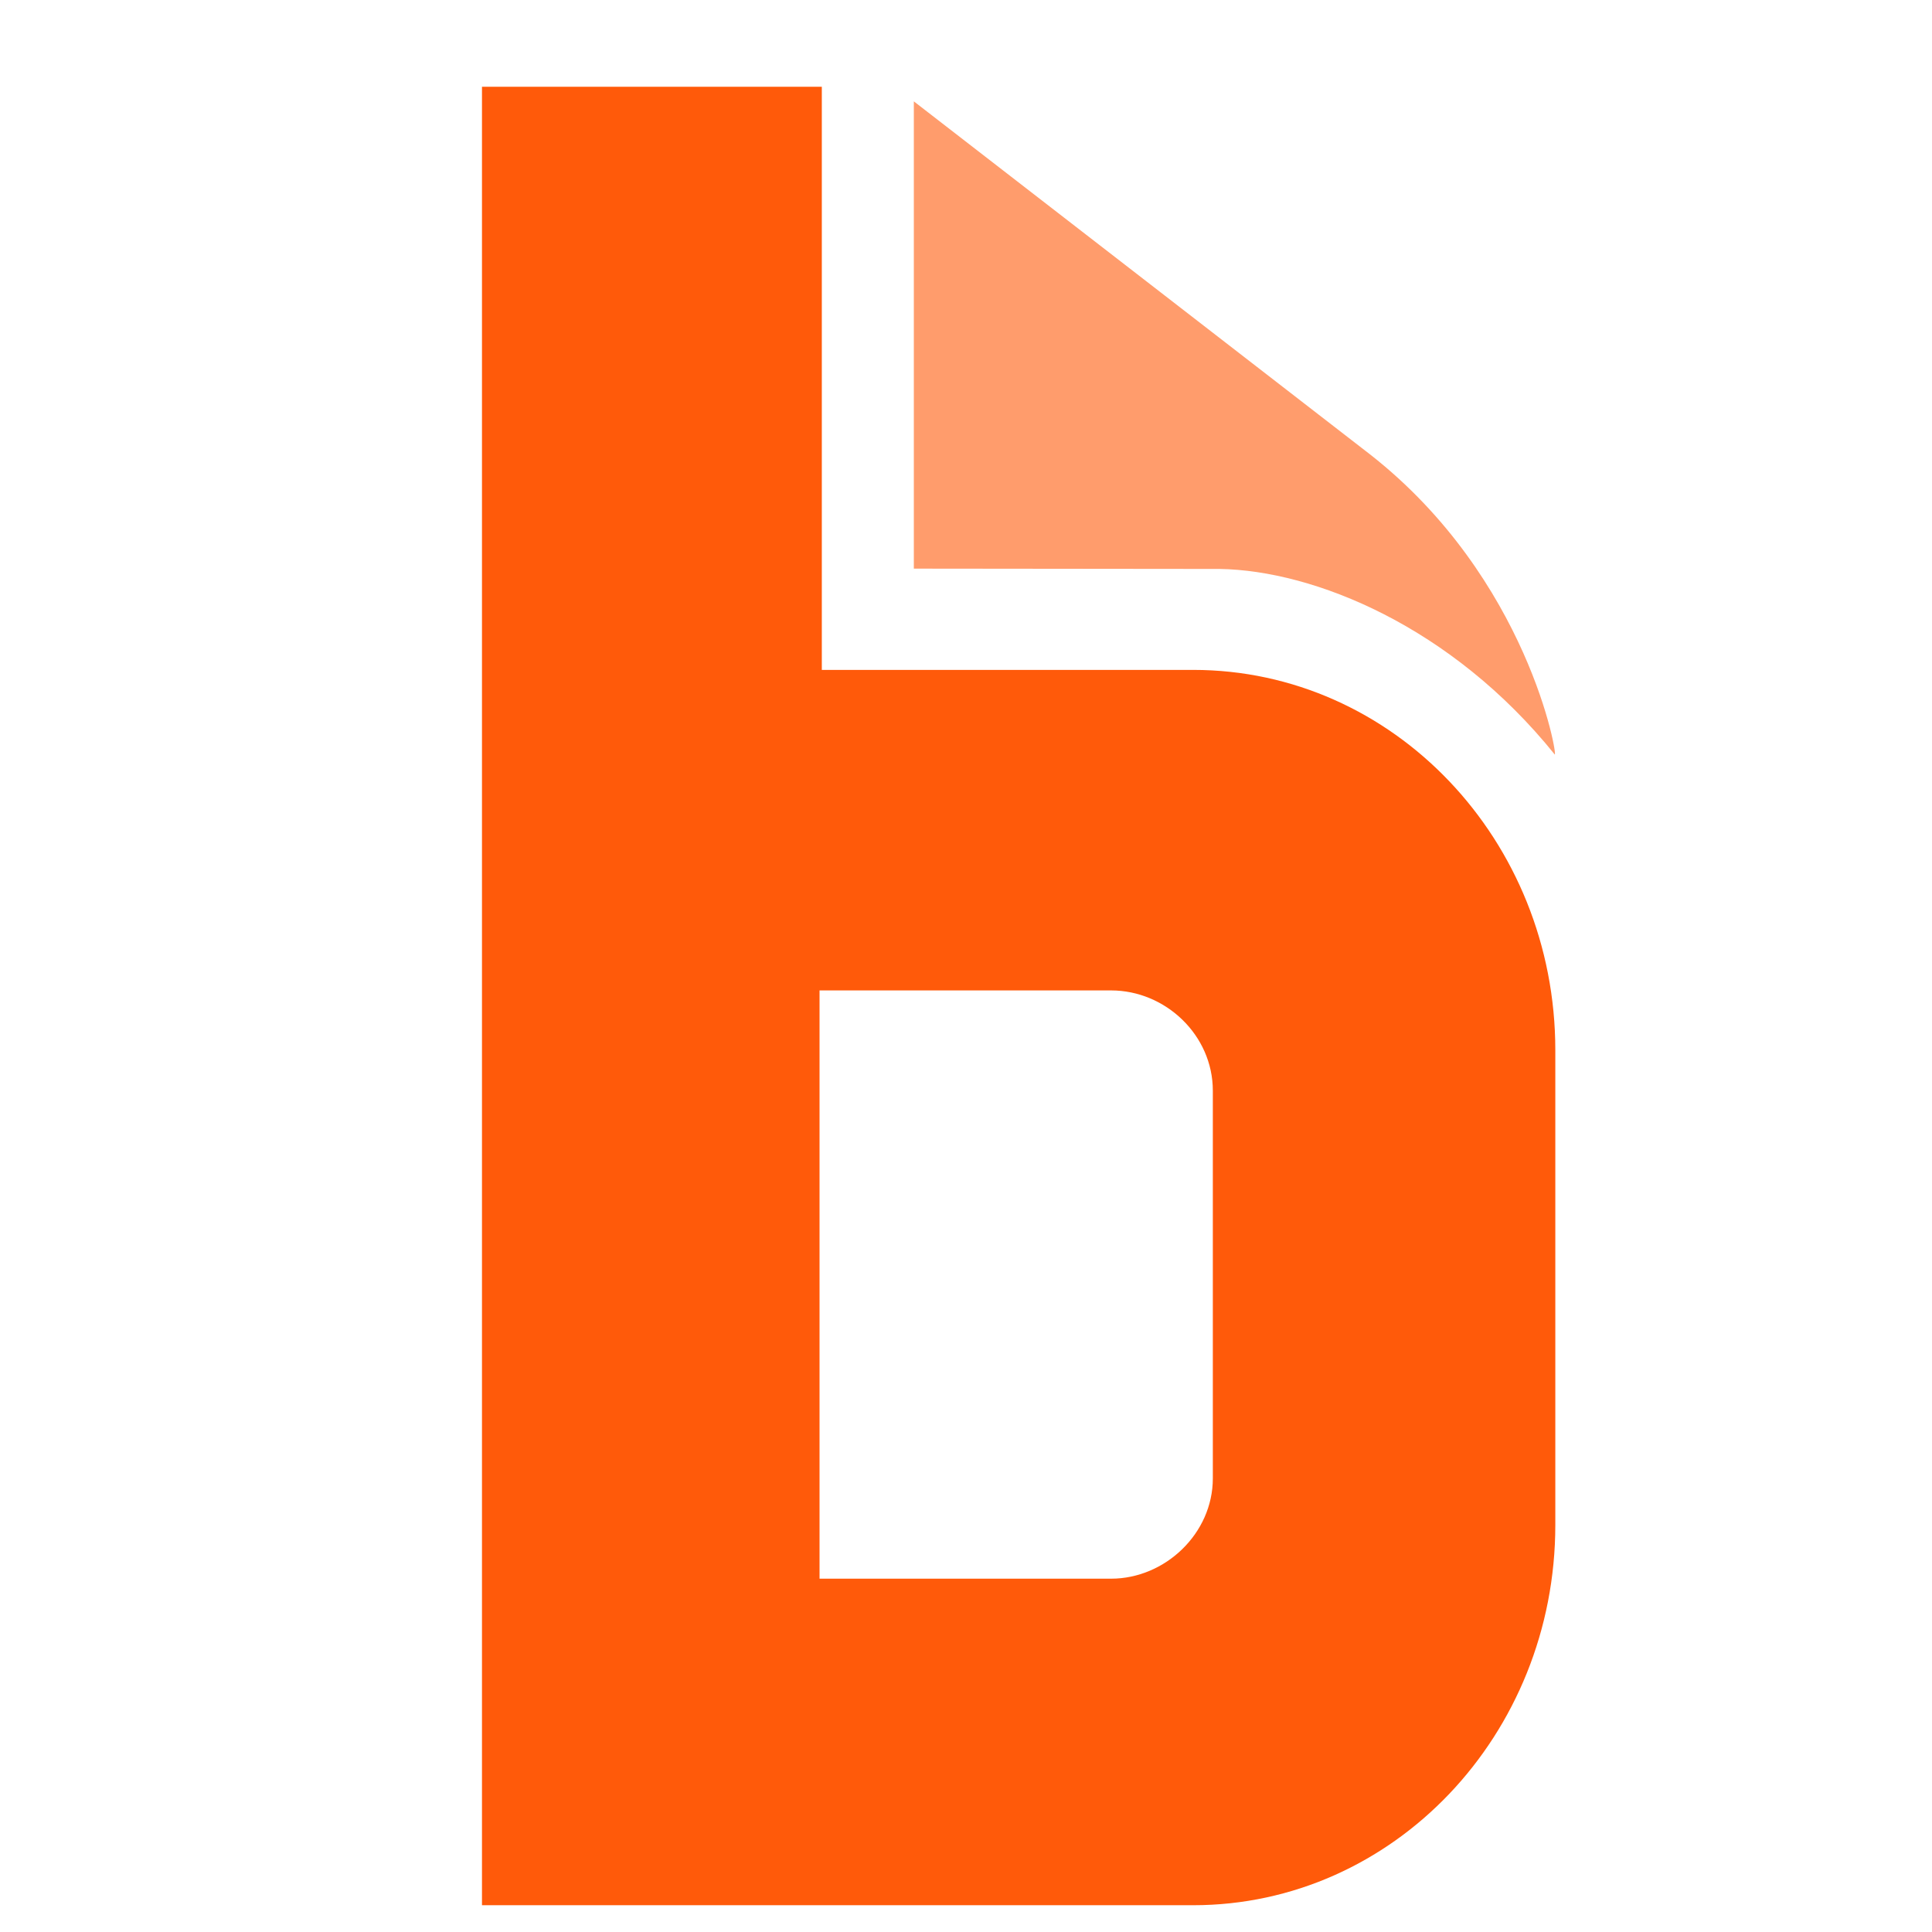 <?xml version="1.0" encoding="UTF-8" standalone="no" ?>
<!DOCTYPE svg PUBLIC "-//W3C//DTD SVG 1.1//EN" "http://www.w3.org/Graphics/SVG/1.1/DTD/svg11.dtd">
<svg xmlns="http://www.w3.org/2000/svg" xmlns:xlink="http://www.w3.org/1999/xlink" version="1.1" width="1080" height="1080" viewBox="0 0 1080 1080" xml:space="preserve">
<desc>Created with Fabric.js 5.2.4</desc>
<defs>
</defs>
<rect x="0" y="0" width="100%" height="100%" fill="transparent"></rect>
<g transform="matrix(1 0 0 1 540 540)" id="98e2b641-fb56-483b-a934-520ce268c930"  >
<rect style="stroke: none; stroke-width: 1; stroke-dasharray: none; stroke-linecap: butt; stroke-dashoffset: 0; stroke-linejoin: miter; stroke-miterlimit: 4; fill: rgb(255,255,255); fill-rule: nonzero; opacity: 1; visibility: hidden;" vector-effect="non-scaling-stroke"  x="-540" y="-540" rx="0" ry="0" width="1080" height="1080" />
</g>
<g transform="matrix(1 0 0 1 540 540)" id="5a68b23e-842f-4bcb-a1ae-2a2797918af4"  >
</g>
<g transform="matrix(3 0 0 3 569.43 556.76)"  >
<g style="" vector-effect="non-scaling-stroke"   >
		<g transform="matrix(1 0 0 1 0 0)"  >
<path style="stroke: none; stroke-width: 1; stroke-dasharray: none; stroke-linecap: butt; stroke-dashoffset: 0; stroke-linejoin: miter; stroke-miterlimit: 4; fill: rgb(255,90,10); fill-rule: nonzero; opacity: 1;" vector-effect="non-scaling-stroke"  transform=" translate(-250, -250.42)" d="M 286.182 340.32 C 286.182 350.577 277.283 358.998 267.224 358.998 L 212.9 358.998 L 212.9 249.384 L 267.224 249.384 C 277.346 249.384 286.182 257.706 286.182 268.062 L 286.182 340.32 Z M 213.324 189.658 L 213.324 81 L 150 81 L 150 419.844 L 282.517 419.844 C 319.798 419.844 350 388.132 350 348.987 L 350 260.515 C 350 221.371 319.798 189.658 282.517 189.658 L 213.324 189.658 Z" stroke-linecap="round" />
</g>
		<g transform="matrix(1 0 0 1 40.2 -105.85)"  >
<path style="stroke: none; stroke-width: 1; stroke-dasharray: none; stroke-linecap: butt; stroke-dashoffset: 0; stroke-linejoin: miter; stroke-miterlimit: 4; fill: rgb(255,156,108); fill-rule: nonzero; opacity: 1;" vector-effect="non-scaling-stroke"  transform=" translate(-290.2, -144.57)" d="M 230.469 170.79 L 230.469 83.719 L 315.528 149.542 C 344.985 172.636 350.572 206.252 349.882 205.411 C 330.704 181.584 305.092 171.128 287.46 170.848 L 230.469 170.79 Z" stroke-linecap="round" />
</g>
</g>
</g>
</svg>